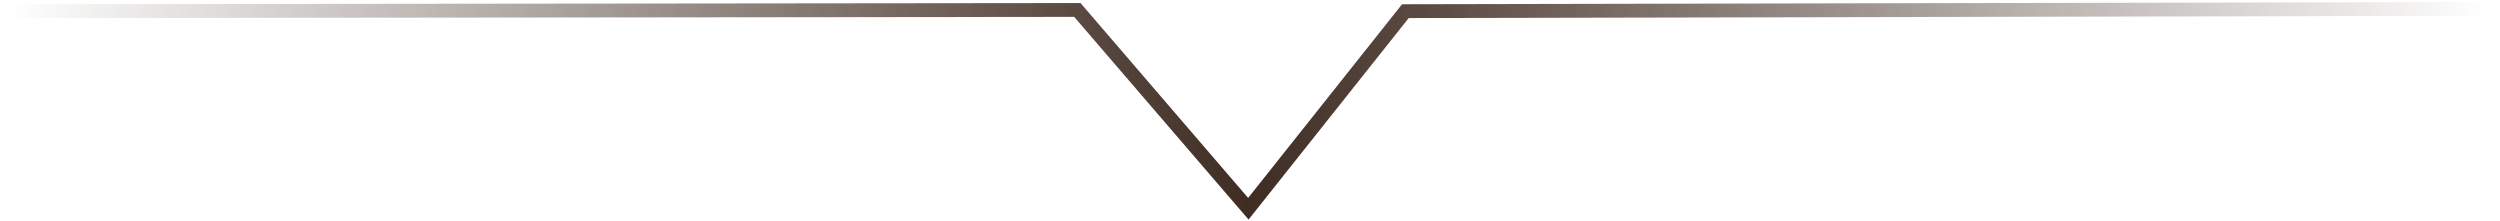 <svg width="362" height="32" viewBox="0 0 362 32" fill="none" xmlns="http://www.w3.org/2000/svg">
<path d="M1.326 1.615L156 1.442L180.761 30.226L203.5 1.615L360.21 1.287" stroke="url(#paint0_linear_72_3166)" stroke-width="2" stroke-linecap="square"/>
<defs>
<linearGradient id="paint0_linear_72_3166" x1="1.321" y1="17.6" x2="360.204" y2="17.723" gradientUnits="userSpaceOnUse">
<stop stop-color="#3F2D23" stop-opacity="0"/>
<stop offset="0.5" stop-color="#3F2D23"/>
<stop offset="1" stop-color="#3F2D23" stop-opacity="0"/>
</linearGradient>
</defs>
</svg>

